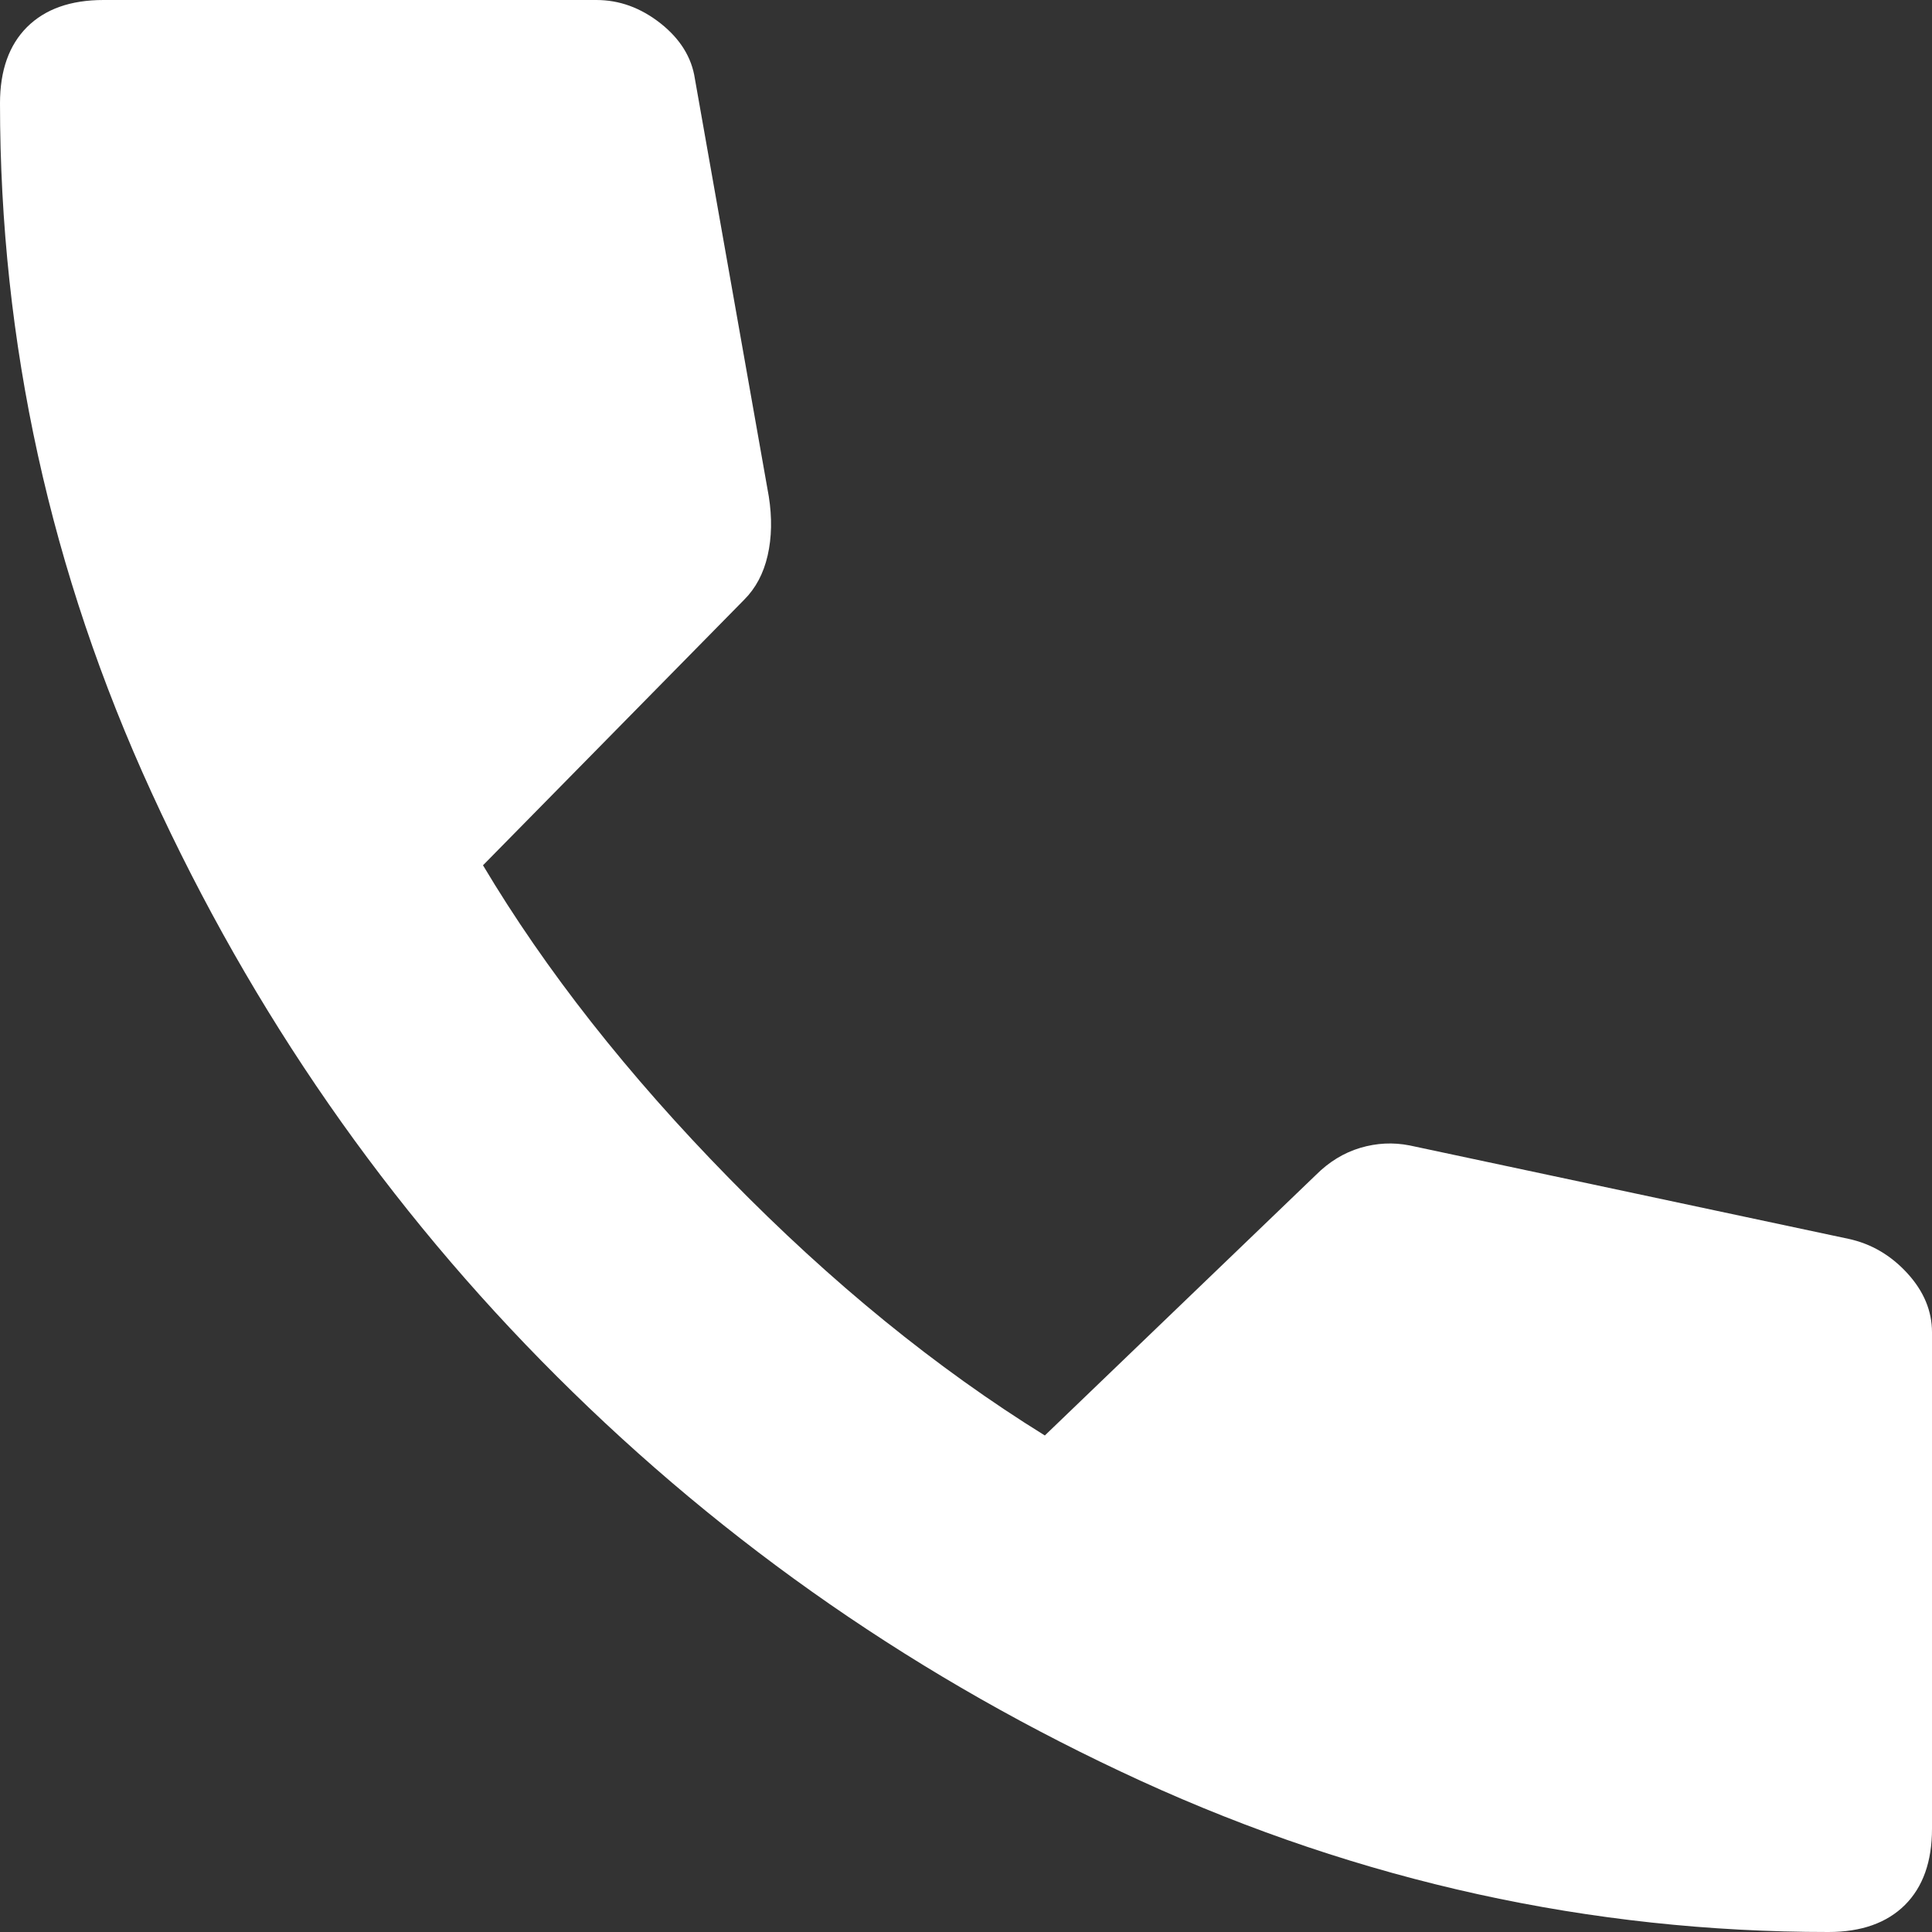 <svg width="15" height="15" viewBox="0 0 15 15" fill="none" xmlns="http://www.w3.org/2000/svg">
<rect x="0" y="0" width="15" height="15" fill="#333333" stroke="none"/>
<path d="M14.196 15C12.347 15 10.568 14.609 8.858 13.827C7.149 13.044 5.638 11.998 4.324 10.687C3.01 9.377 1.961 7.866 1.177 6.154C0.392 4.443 0 2.659 0 0.802C0 0.547 0.07 0.35 0.21 0.21C0.351 0.07 0.548 0 0.804 0H4.63C4.809 0 4.974 0.06 5.128 0.181C5.281 0.302 5.37 0.445 5.395 0.611L5.969 3.855C5.995 4.02 5.992 4.173 5.96 4.313C5.928 4.453 5.867 4.567 5.778 4.656L3.75 6.718C4.235 7.532 4.872 8.343 5.663 9.15C6.454 9.959 7.27 10.623 8.112 11.145L10.217 9.122C10.319 9.02 10.434 8.95 10.561 8.912C10.689 8.874 10.816 8.868 10.944 8.893L14.35 9.618C14.528 9.656 14.681 9.746 14.809 9.886C14.936 10.025 15 10.178 15 10.344V14.198C15 14.453 14.93 14.65 14.79 14.79C14.649 14.93 14.451 15 14.196 15Z" fill="#fff"/>
</svg>
